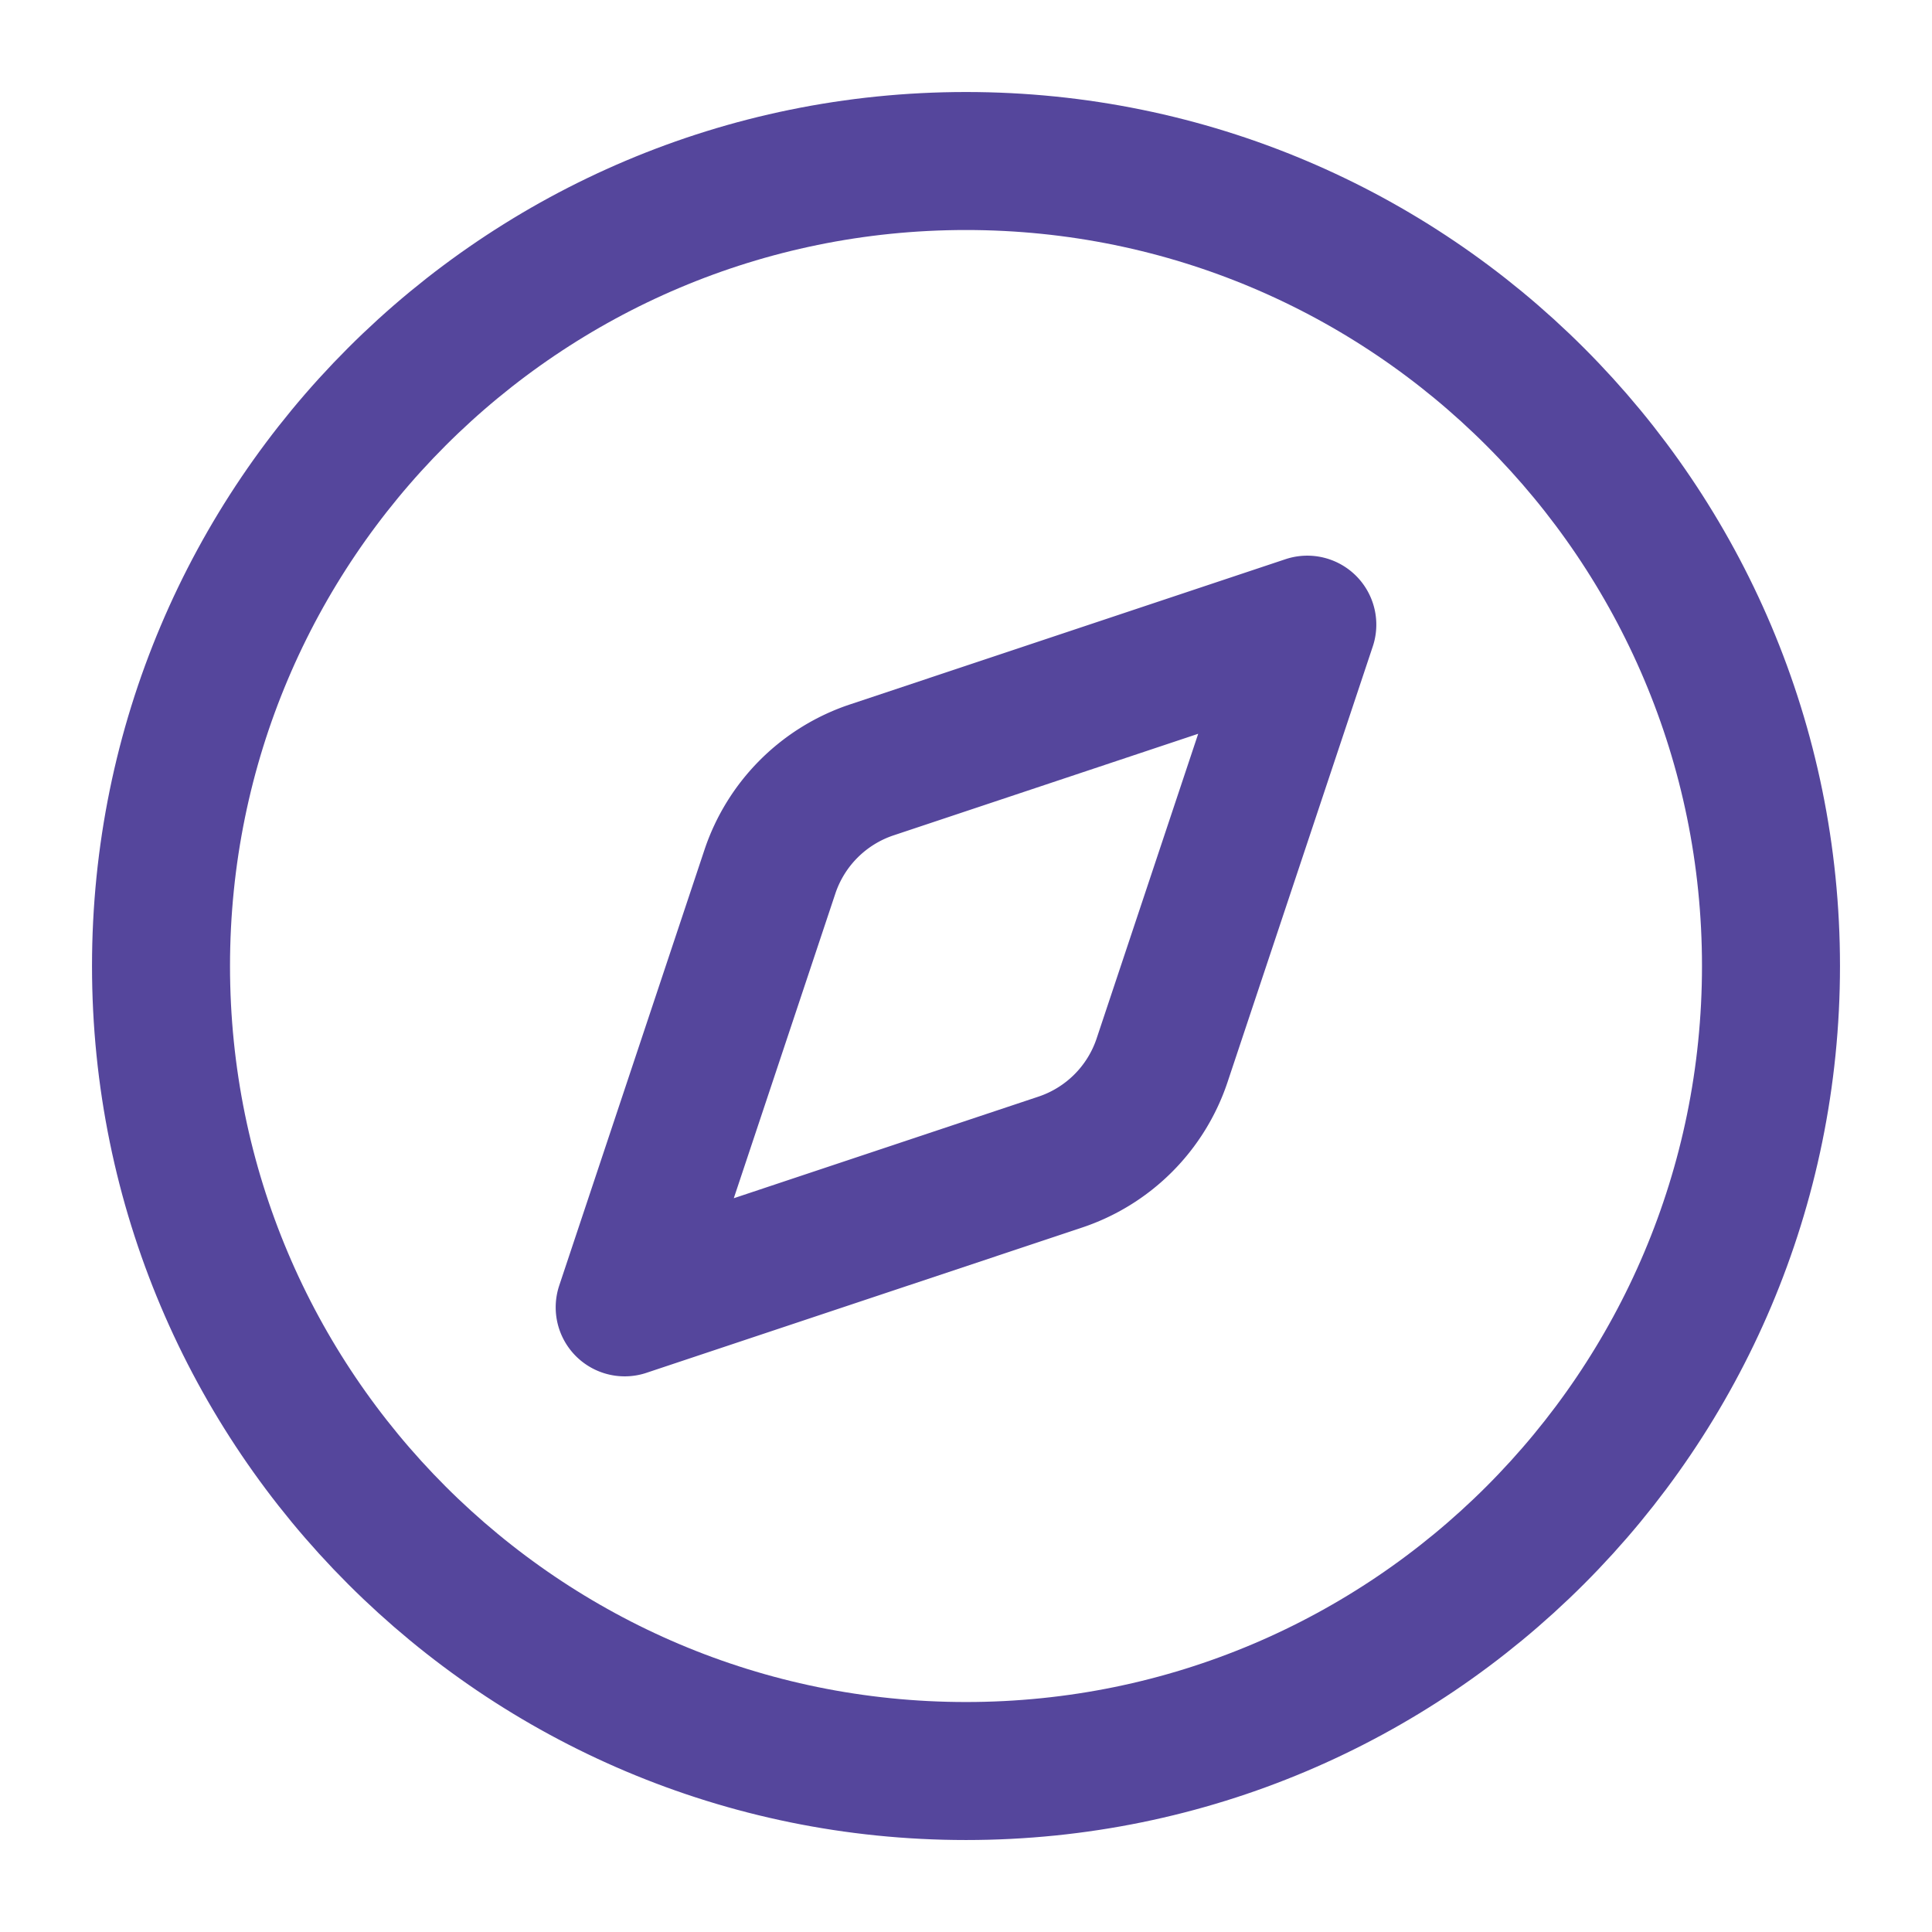<svg xmlns="http://www.w3.org/2000/svg" version="1.1" xmlns:xlink="http://www.w3.org/1999/xlink" xmlns:svgjs="http://svgjs.dev/svgjs" width="56" height="56"><svg xmlns="http://www.w3.org/2000/svg" width="56" height="56" fill="none" viewBox="0 0 56 56">
    <path stroke="#55469C" stroke-linecap="round" stroke-linejoin="round" stroke-width="4" d="m37.893 18.106-4.209 12.626a4.67 4.67 0 0 1-2.952 2.952l-12.625 4.21 4.209-12.627a4.67 4.67 0 0 1 2.952-2.951z"></path>
    <path stroke="#55469C" stroke-linecap="round" stroke-linejoin="round" stroke-width="4" d="M28 51.334c12.887 0 23.333-10.447 23.333-23.334C51.333 15.114 40.887 4.667 28 4.667S4.667 15.114 4.667 28c0 12.887 10.446 23.334 23.333 23.334"></path>
</svg><style>@media (prefers-color-scheme: light) { :root { filter: none; } }
@media (prefers-color-scheme: dark) { :root { filter: none; } }
</style></svg>